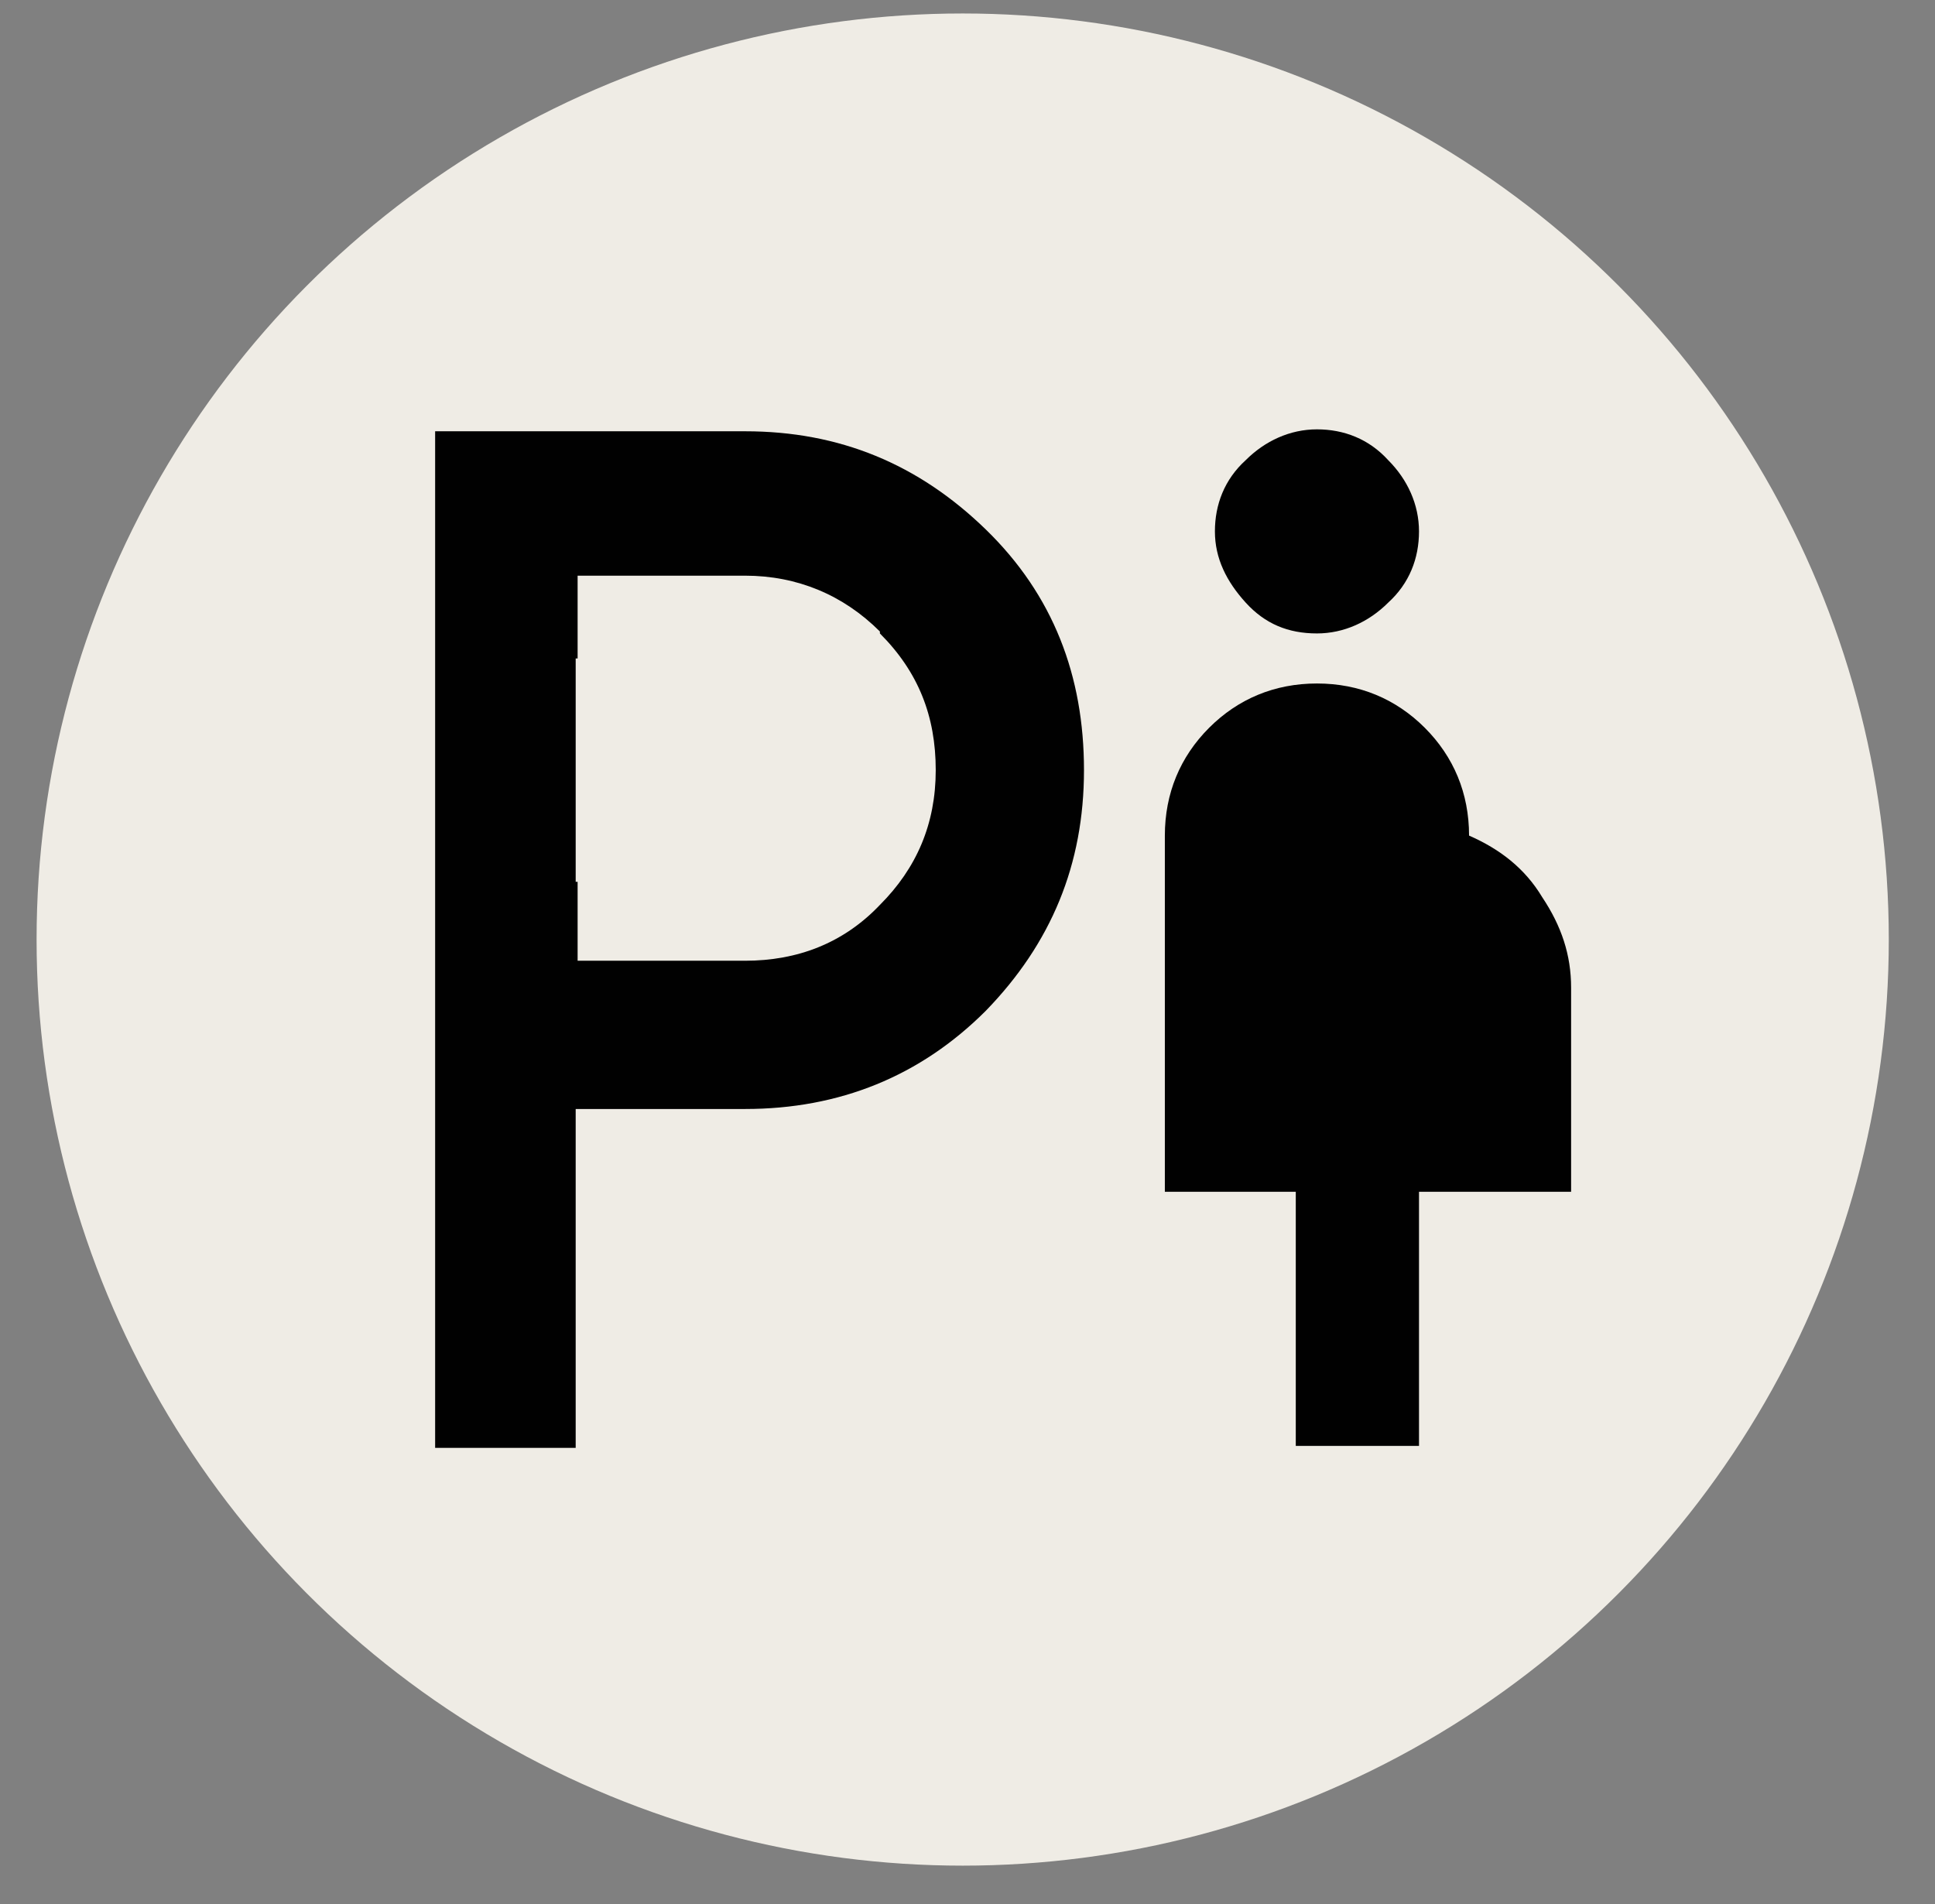 <?xml version="1.0" encoding="UTF-8"?>
<svg xmlns="http://www.w3.org/2000/svg" id="Calque_1" version="1.1" viewBox="0 0 100.5 98.9">
  <rect x="0" y="0" width="100.5" height="98.9" fill="#808080" stroke="none"/>
  <!-- Generator: Adobe Illustrator 29.0.1, SVG Export Plug-In . SVG Version: 2.1.0 Build 192)  -->
  <defs>
    <style>
      .st0 {
        fill: #010101;
      }

      .st1 {
        fill: #efece5;
      }
    </style>
  </defs>
  <circle class="st1" cx="50" cy="48.8" r="48.1"></circle>
  <g>
    <path class="st0" d="M67.3,75.1v-13.2h-6.8v-18.5c0-2.2.8-4.1,2.3-5.6,1.5-1.5,3.4-2.3,5.6-2.3s4.1.8,5.6,2.3c1.5,1.5,2.3,3.4,2.3,5.6,1.6.7,2.9,1.7,3.8,3.2,1,1.5,1.5,3,1.5,4.7v10.6h-7.9v13.2h-6.4ZM68.4,32.9c-1.5,0-2.7-.5-3.7-1.6s-1.6-2.3-1.6-3.7.5-2.7,1.6-3.7c1-1,2.3-1.6,3.7-1.6s2.7.5,3.7,1.6c1,1,1.6,2.3,1.6,3.7s-.5,2.7-1.6,3.7c-1,1-2.3,1.6-3.7,1.6Z"></path>
    <path class="st0" d="M22.6,75.1V22.4h16.1c4.9,0,9,1.7,12.5,5.1s5.1,7.6,5.1,12.5-1.7,9-5.1,12.5c-3.4,3.4-7.6,5.1-12.5,5.1h-8.8v17.6h-7.3ZM29.9,45.8h9.4c1.6,0,3-.6,4.1-1.7s1.7-2.5,1.7-4.1-.6-3-1.7-4.1-2.5-1.7-4.1-1.7h-9.4v11.7Z"></path>
    <path class="st1" d="M45.7,32.9c2,2,2.9,4.3,2.9,7.1s-1,5.1-2.9,7c-1.9,2-4.3,2.9-7,2.9h-8.7v-20h8.7c2.7,0,5.1,1,7,2.9Z"></path>
  </g>
</svg>
